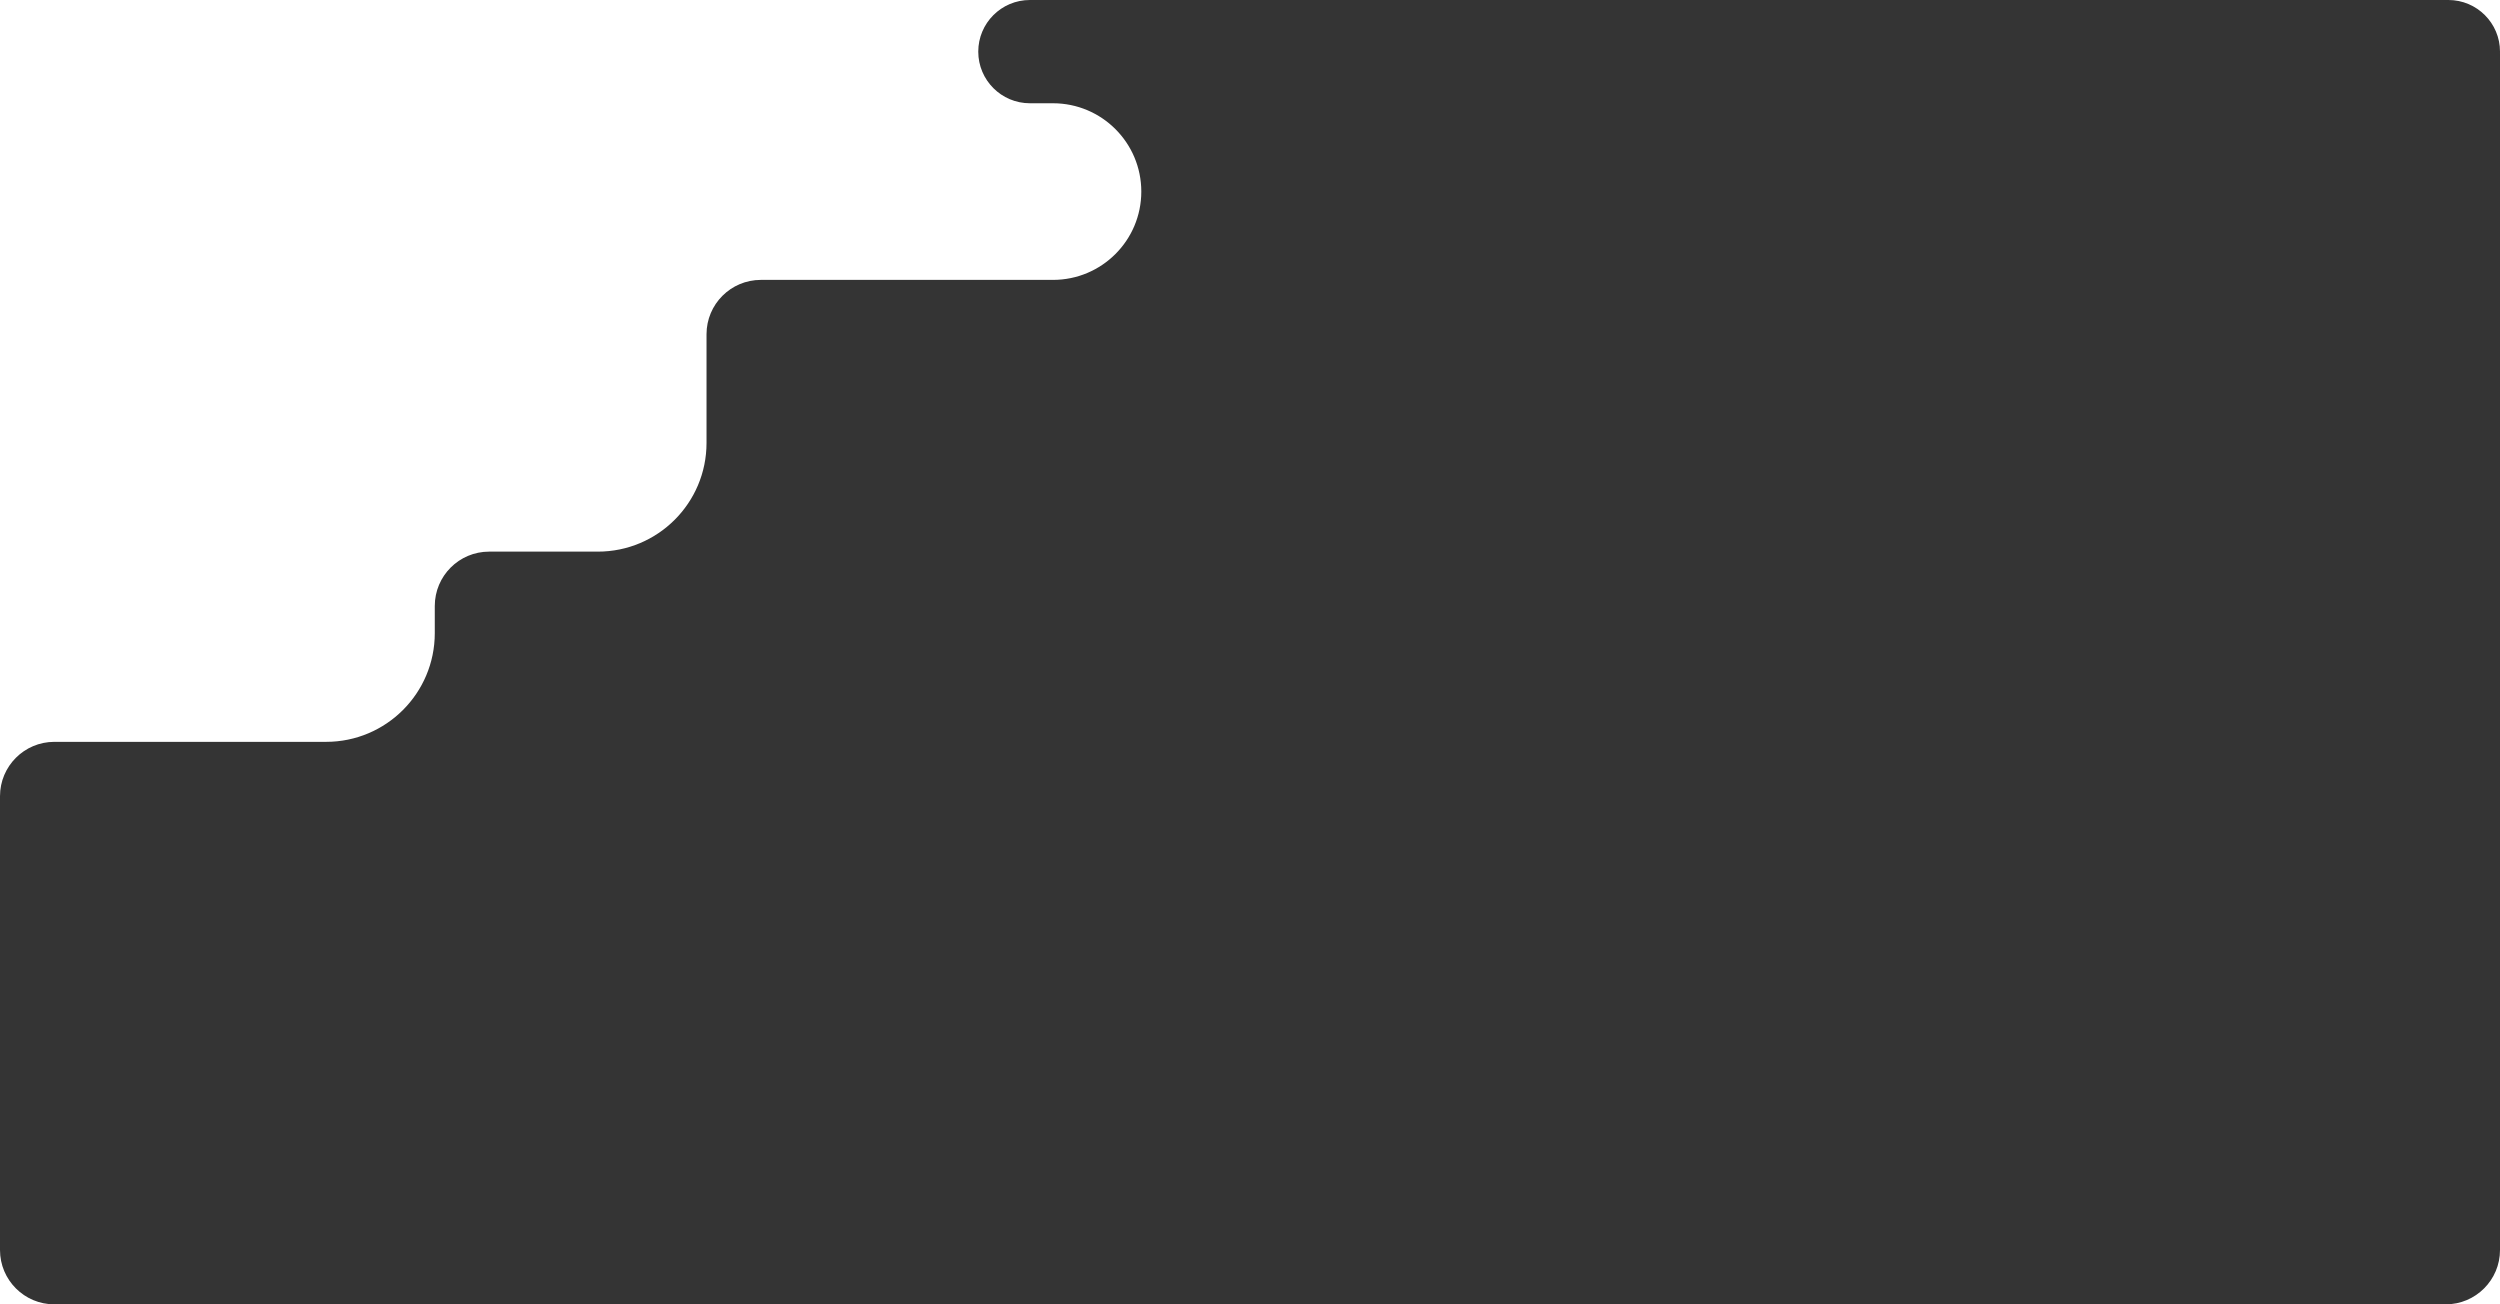 <?xml version="1.0" encoding="UTF-8"?> <svg xmlns="http://www.w3.org/2000/svg" width="920" height="480" viewBox="0 0 920 480" fill="none"> <path fill-rule="evenodd" clip-rule="evenodd" d="M379 38H387.5C405.449 38 420 52.551 420 70.5V70.5C420 88.449 405.449 103 387.5 103H280C268.954 103 260 111.954 260 123V163C260 185.091 242.091 203 220 203H180C168.954 203 160 211.954 160 223V233C160 255.091 142.091 273 120 273H20C8.954 273 0 281.954 0 293V460C0 471.046 8.954 480 20 480H900C911.046 480 920 471.046 920 460V344V321V299V293V223V123V20C920 19.831 919.998 19.662 919.994 19.494C919.998 19.329 920 19.165 920 19C920 8.507 911.493 0 901 0H900H440H379C368.507 0 360 8.507 360 19C360 29.493 368.507 38 379 38Z" fill="#343434"></path> </svg> 
